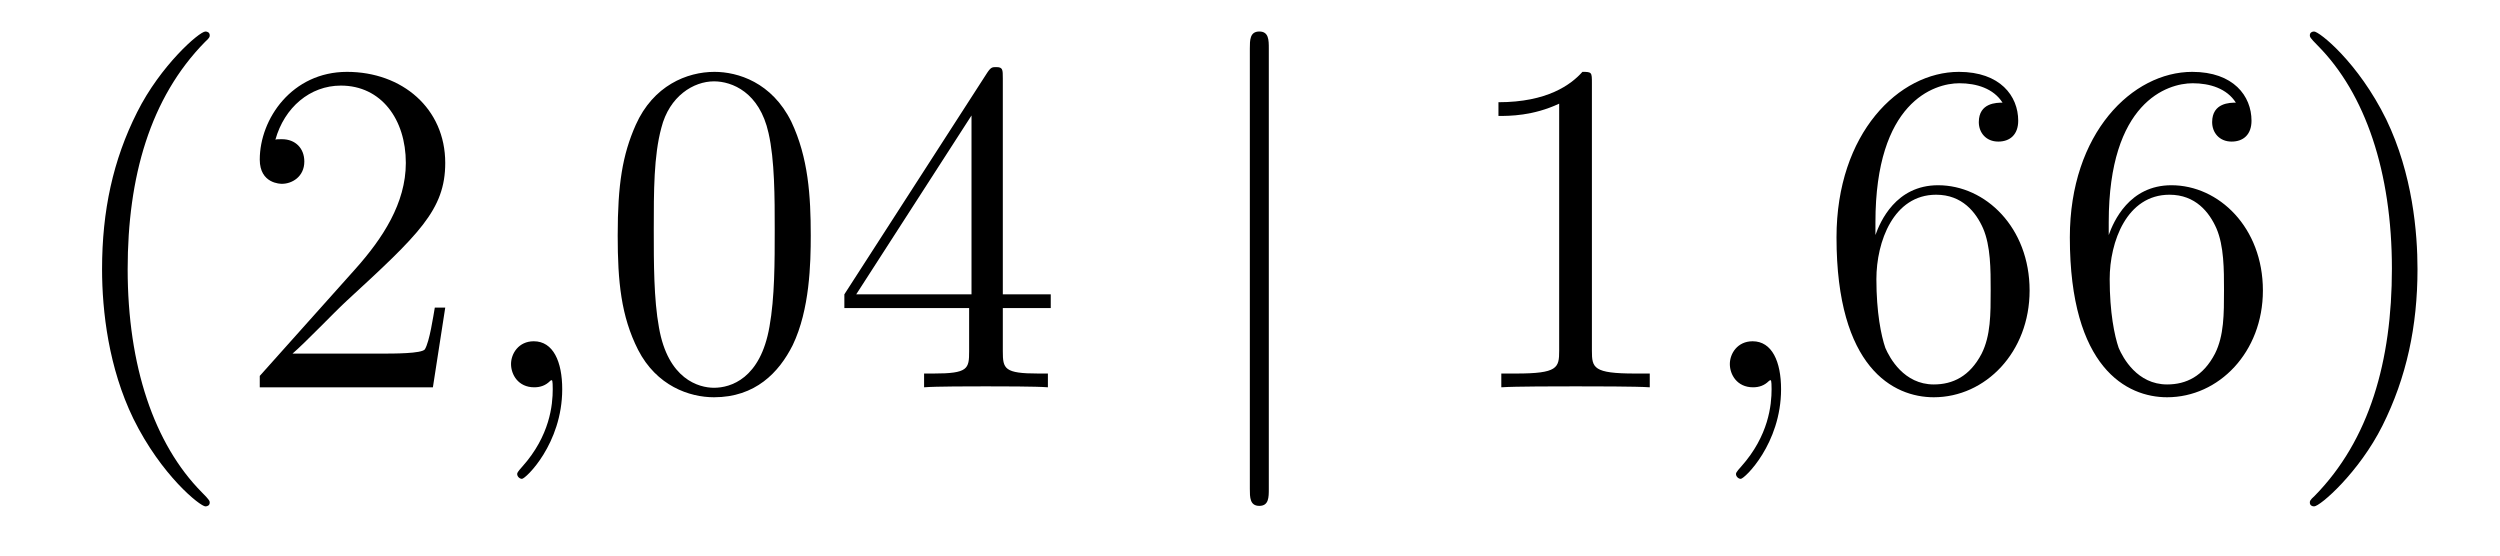 <?xml version='1.0'?>
<!-- This file was generated by dvisvgm 1.14.1 -->
<svg height='14pt' version='1.1' viewBox='0 -14 63 14' width='63pt' xmlns='http://www.w3.org/2000/svg' xmlns:xlink='http://www.w3.org/1999/xlink'>
<g id='page1'>
<g transform='matrix(1 0 0 1 -127 650)'>
<path d='M132.285 -651.335C132.285 -651.371 132.285 -651.395 132.082 -651.598C130.887 -652.806 130.217 -654.778 130.217 -657.217C130.217 -659.536 130.779 -661.532 132.166 -662.943C132.285 -663.05 132.285 -663.074 132.285 -663.11C132.285 -663.182 132.225 -663.206 132.177 -663.206C132.022 -663.206 131.042 -662.345 130.456 -661.173C129.847 -659.966 129.572 -658.687 129.572 -657.217C129.572 -656.152 129.739 -654.73 130.36 -653.451C131.066 -652.017 132.046 -651.239 132.177 -651.239C132.225 -651.239 132.285 -651.263 132.285 -651.335ZM138.22 -656.248H137.957C137.921 -656.045 137.825 -655.387 137.706 -655.196C137.622 -655.089 136.941 -655.089 136.582 -655.089H134.371C134.693 -655.364 135.422 -656.129 135.733 -656.416C137.55 -658.089 138.22 -658.711 138.22 -659.894C138.22 -661.269 137.132 -662.189 135.745 -662.189C134.359 -662.189 133.546 -661.006 133.546 -659.978C133.546 -659.368 134.072 -659.368 134.107 -659.368C134.359 -659.368 134.669 -659.547 134.669 -659.93C134.669 -660.265 134.442 -660.492 134.107 -660.492C134 -660.492 133.976 -660.492 133.94 -660.48C134.167 -661.293 134.813 -661.843 135.59 -661.843C136.606 -661.843 137.227 -660.994 137.227 -659.894C137.227 -658.878 136.642 -657.993 135.961 -657.228L133.546 -654.527V-654.24H137.909L138.22 -656.248Z' fill-rule='evenodd'/>
<path d='M141.168 -654.192C141.168 -654.886 140.942 -655.4 140.451 -655.4C140.069 -655.4 139.878 -655.089 139.878 -654.826C139.878 -654.563 140.057 -654.24 140.463 -654.24C140.619 -654.24 140.75 -654.288 140.858 -654.395C140.882 -654.419 140.894 -654.419 140.906 -654.419C140.929 -654.419 140.929 -654.252 140.929 -654.192C140.929 -653.798 140.858 -653.021 140.164 -652.244C140.033 -652.1 140.033 -652.076 140.033 -652.053C140.033 -651.993 140.093 -651.933 140.153 -651.933C140.248 -651.933 141.168 -652.818 141.168 -654.192Z' fill-rule='evenodd'/>
<path d='M147.431 -658.065C147.431 -659.058 147.371 -660.026 146.941 -660.934C146.451 -661.927 145.59 -662.189 145.005 -662.189C144.311 -662.189 143.462 -661.843 143.02 -660.851C142.686 -660.097 142.566 -659.356 142.566 -658.065C142.566 -656.906 142.65 -656.033 143.08 -655.184C143.546 -654.276 144.371 -653.989 144.993 -653.989C146.033 -653.989 146.63 -654.611 146.977 -655.304C147.407 -656.2 147.431 -657.372 147.431 -658.065ZM144.993 -654.228C144.61 -654.228 143.833 -654.443 143.606 -655.746C143.475 -656.463 143.475 -657.372 143.475 -658.209C143.475 -659.189 143.475 -660.073 143.666 -660.779C143.869 -661.58 144.479 -661.95 144.993 -661.95C145.447 -661.95 146.14 -661.675 146.367 -660.648C146.523 -659.966 146.523 -659.022 146.523 -658.209C146.523 -657.408 146.523 -656.499 146.391 -655.77C146.164 -654.455 145.411 -654.228 144.993 -654.228ZM152.271 -662.022C152.271 -662.249 152.271 -662.309 152.104 -662.309C152.008 -662.309 151.972 -662.309 151.877 -662.166L148.278 -656.583V-656.236H151.422V-655.148C151.422 -654.706 151.398 -654.587 150.526 -654.587H150.287V-654.24C150.562 -654.264 151.506 -654.264 151.841 -654.264C152.175 -654.264 153.132 -654.264 153.407 -654.24V-654.587H153.168C152.307 -654.587 152.271 -654.706 152.271 -655.148V-656.236H153.479V-656.583H152.271V-662.022ZM151.482 -661.09V-656.583H148.577L151.482 -661.09Z' fill-rule='evenodd'/>
<path d='M158.974 -662.775C158.974 -662.99 158.974 -663.206 158.735 -663.206S158.496 -662.99 158.496 -662.775V-651.682C158.496 -651.467 158.496 -651.252 158.735 -651.252S158.974 -651.467 158.974 -651.682V-662.775Z' fill-rule='evenodd'/>
<path d='M167.116 -661.902C167.116 -662.178 167.116 -662.189 166.877 -662.189C166.59 -661.867 165.992 -661.424 164.761 -661.424V-661.078C165.036 -661.078 165.633 -661.078 166.291 -661.388V-655.16C166.291 -654.73 166.255 -654.587 165.203 -654.587H164.833V-654.24C165.155 -654.264 166.315 -654.264 166.709 -654.264C167.104 -654.264 168.251 -654.264 168.574 -654.24V-654.587H168.204C167.152 -654.587 167.116 -654.73 167.116 -655.16V-661.902Z' fill-rule='evenodd'/>
<path d='M171.883 -654.192C171.883 -654.886 171.656 -655.4 171.166 -655.4C170.783 -655.4 170.592 -655.089 170.592 -654.826C170.592 -654.563 170.771 -654.24 171.177 -654.24C171.333 -654.24 171.464 -654.288 171.572 -654.395C171.596 -654.419 171.608 -654.419 171.62 -654.419C171.644 -654.419 171.644 -654.252 171.644 -654.192C171.644 -653.798 171.572 -653.021 170.879 -652.244C170.747 -652.1 170.747 -652.076 170.747 -652.053C170.747 -651.993 170.807 -651.933 170.867 -651.933C170.963 -651.933 171.883 -652.818 171.883 -654.192Z' fill-rule='evenodd'/>
<path d='M174.261 -658.4C174.261 -661.424 175.731 -661.902 176.376 -661.902C176.807 -661.902 177.237 -661.771 177.464 -661.413C177.321 -661.413 176.866 -661.413 176.866 -660.922C176.866 -660.659 177.046 -660.432 177.357 -660.432C177.655 -660.432 177.859 -660.612 177.859 -660.958C177.859 -661.58 177.405 -662.189 176.364 -662.189C174.858 -662.189 173.28 -660.648 173.28 -658.017C173.28 -654.73 174.715 -653.989 175.731 -653.989C177.034 -653.989 178.146 -655.125 178.146 -656.679C178.146 -658.268 177.034 -659.332 175.839 -659.332C174.774 -659.332 174.38 -658.412 174.261 -658.077V-658.4ZM175.731 -654.312C174.978 -654.312 174.619 -654.981 174.511 -655.232C174.404 -655.543 174.285 -656.129 174.285 -656.966C174.285 -657.91 174.715 -659.093 175.791 -659.093C176.448 -659.093 176.795 -658.651 176.974 -658.245C177.165 -657.802 177.165 -657.205 177.165 -656.691C177.165 -656.081 177.165 -655.543 176.938 -655.089C176.639 -654.515 176.209 -654.312 175.731 -654.312ZM180.14 -658.4C180.14 -661.424 181.611 -661.902 182.256 -661.902C182.687 -661.902 183.117 -661.771 183.344 -661.413C183.201 -661.413 182.746 -661.413 182.746 -660.922C182.746 -660.659 182.926 -660.432 183.237 -660.432C183.535 -660.432 183.738 -660.612 183.738 -660.958C183.738 -661.58 183.284 -662.189 182.244 -662.189C180.738 -662.189 179.16 -660.648 179.16 -658.017C179.16 -654.73 180.595 -653.989 181.611 -653.989C182.914 -653.989 184.025 -655.125 184.025 -656.679C184.025 -658.268 182.914 -659.332 181.719 -659.332C180.654 -659.332 180.26 -658.412 180.14 -658.077V-658.4ZM181.611 -654.312C180.858 -654.312 180.499 -654.981 180.391 -655.232C180.284 -655.543 180.164 -656.129 180.164 -656.966C180.164 -657.91 180.595 -659.093 181.671 -659.093C182.328 -659.093 182.675 -658.651 182.854 -658.245C183.045 -657.802 183.045 -657.205 183.045 -656.691C183.045 -656.081 183.045 -655.543 182.818 -655.089C182.519 -654.515 182.089 -654.312 181.611 -654.312ZM187.921 -657.217C187.921 -658.125 187.802 -659.607 187.132 -660.994C186.427 -662.428 185.447 -663.206 185.315 -663.206C185.267 -663.206 185.208 -663.182 185.208 -663.11C185.208 -663.074 185.208 -663.05 185.411 -662.847C186.606 -661.64 187.276 -659.667 187.276 -657.228C187.276 -654.909 186.714 -652.913 185.327 -651.502C185.208 -651.395 185.208 -651.371 185.208 -651.335C185.208 -651.263 185.267 -651.239 185.315 -651.239C185.47 -651.239 186.451 -652.1 187.037 -653.272C187.646 -654.491 187.921 -655.782 187.921 -657.217Z' fill-rule='evenodd'/>
</g>
</g>
</svg>
